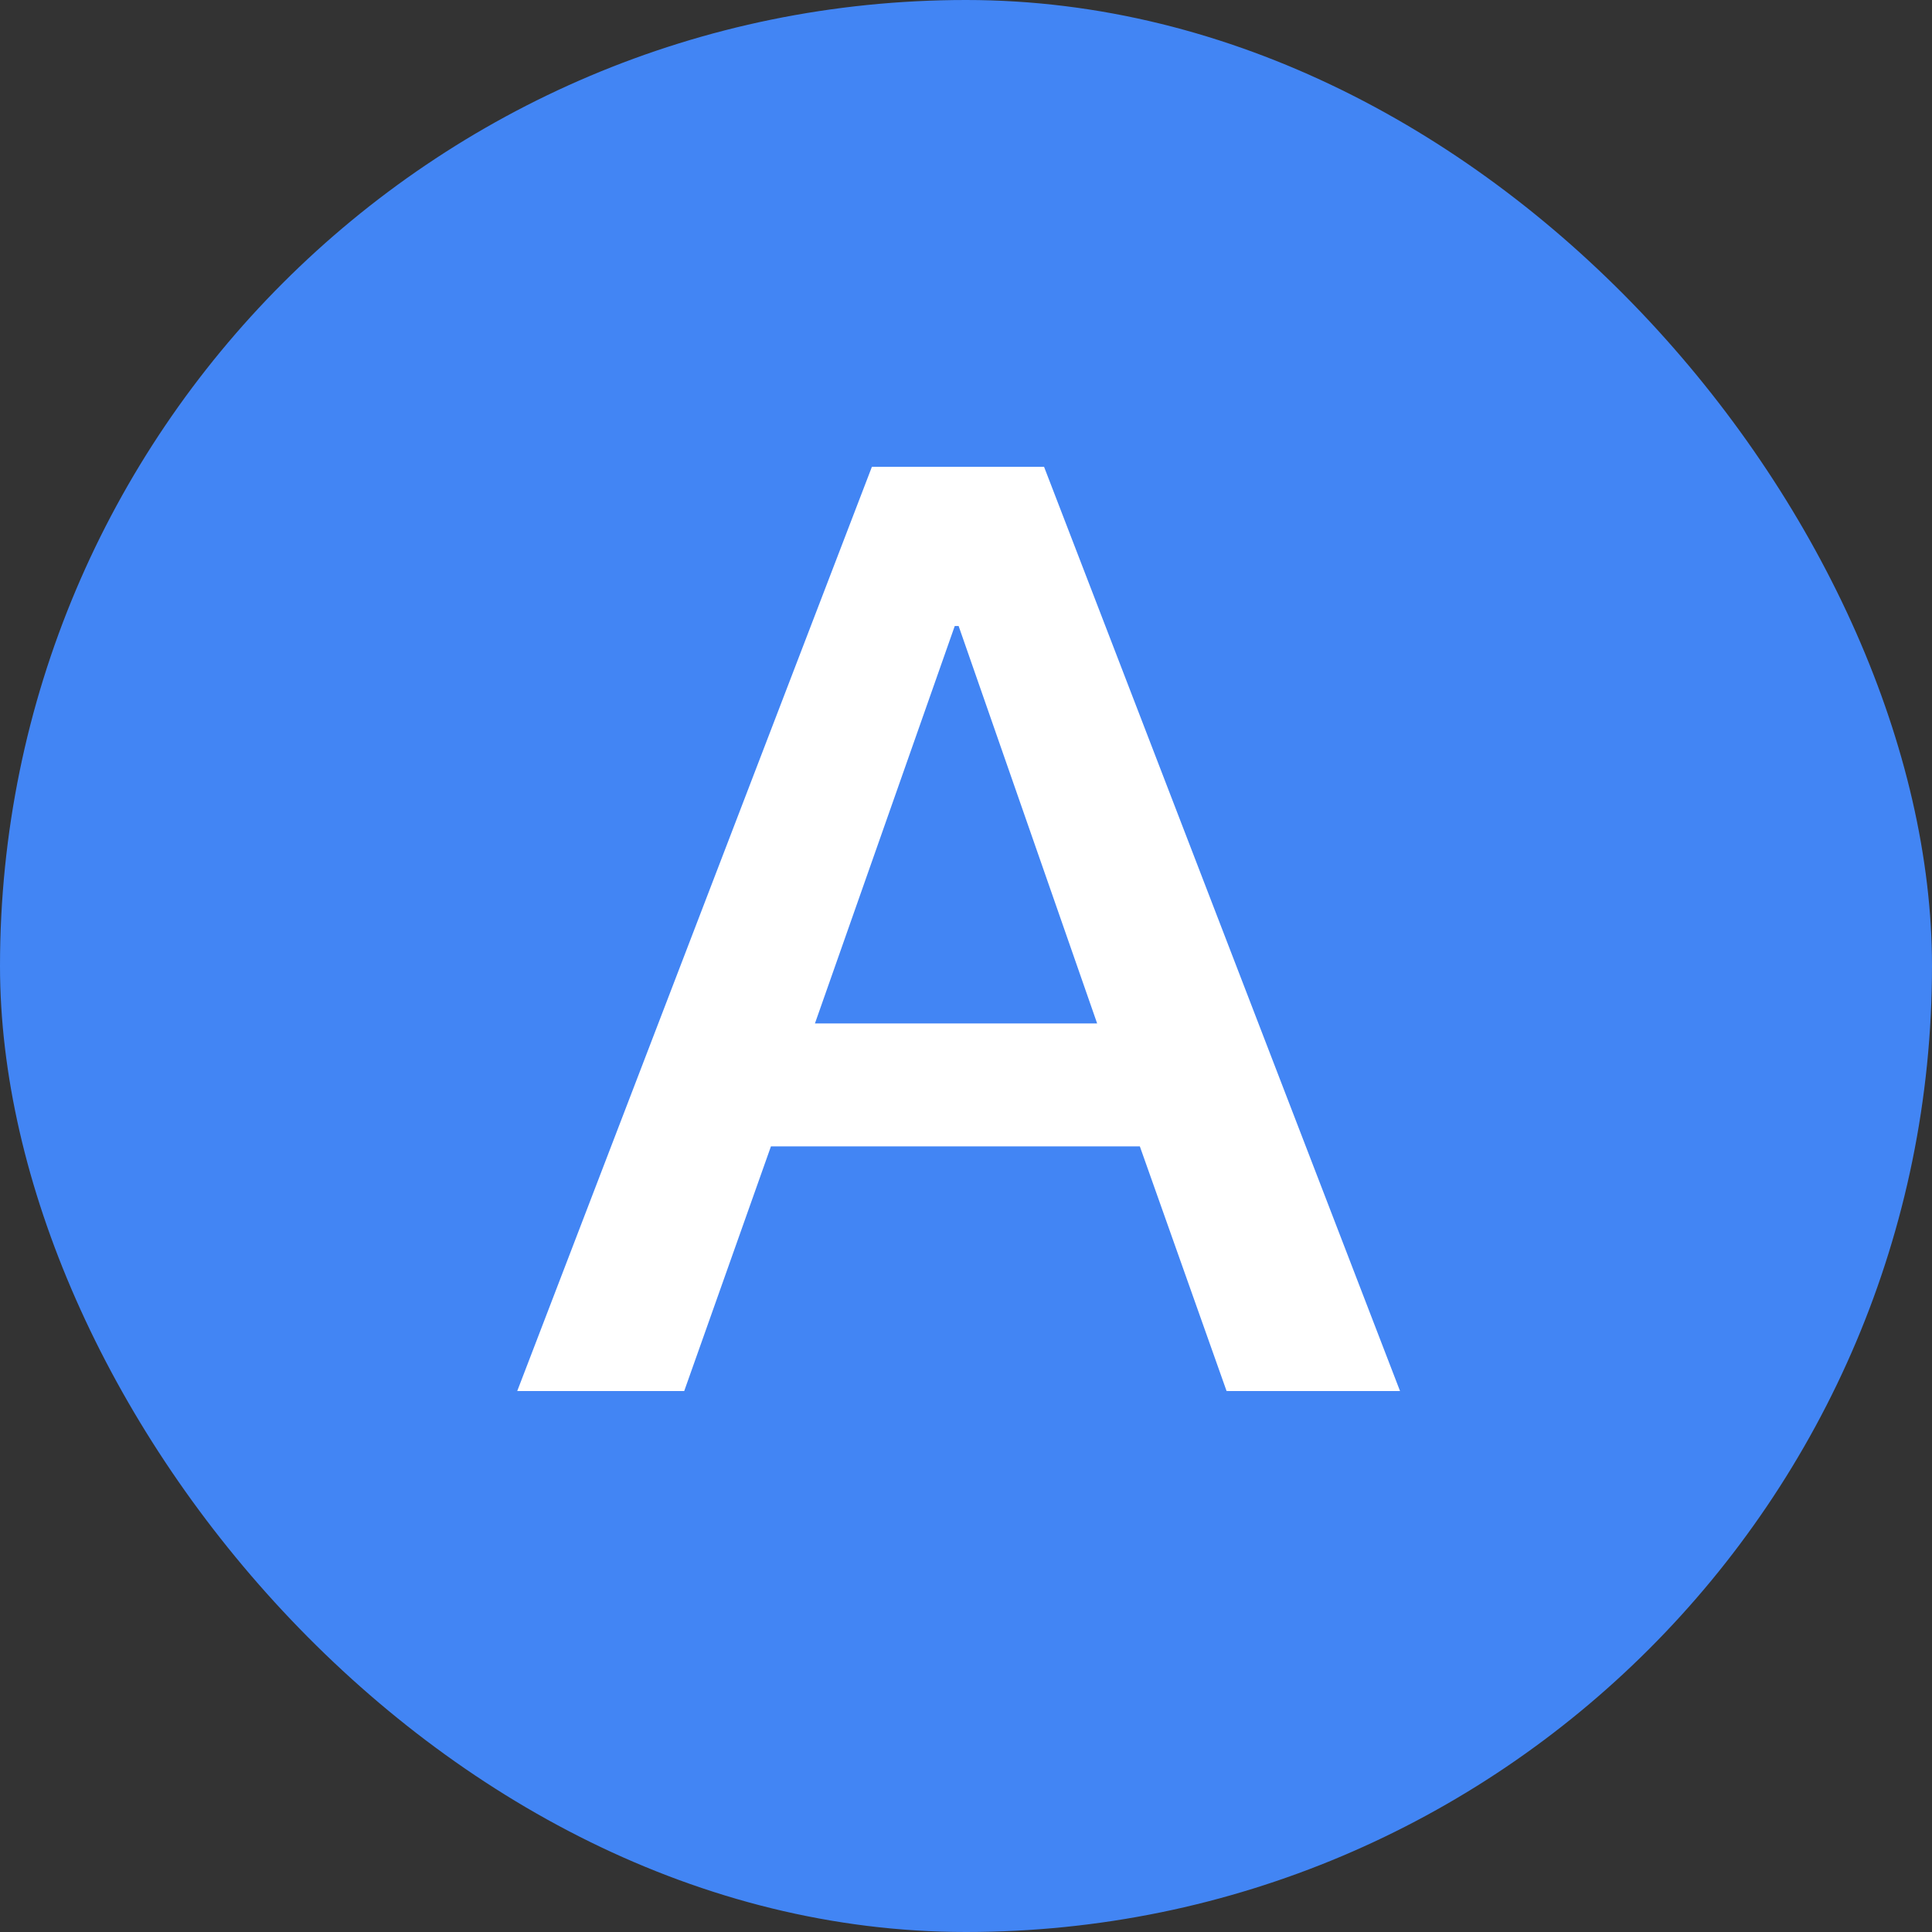 <?xml version="1.0" encoding="UTF-8"?> <svg xmlns="http://www.w3.org/2000/svg" width="200" height="200" viewBox="0 0 200 200" fill="none"><rect x="0" y="0" width="200" height="200" fill="#333333" stroke="none"/><rect width="200" height="200" rx="100" fill="#4285F4"></rect><path d="M90.259 48.324H108.081L144.931 144H126.975L117.997 118.674H79.807L70.829 144H53.543L90.259 48.324ZM84.363 105.944H113.575L99.237 64.806H98.835L84.363 105.944Z" fill="white"></path></svg> 